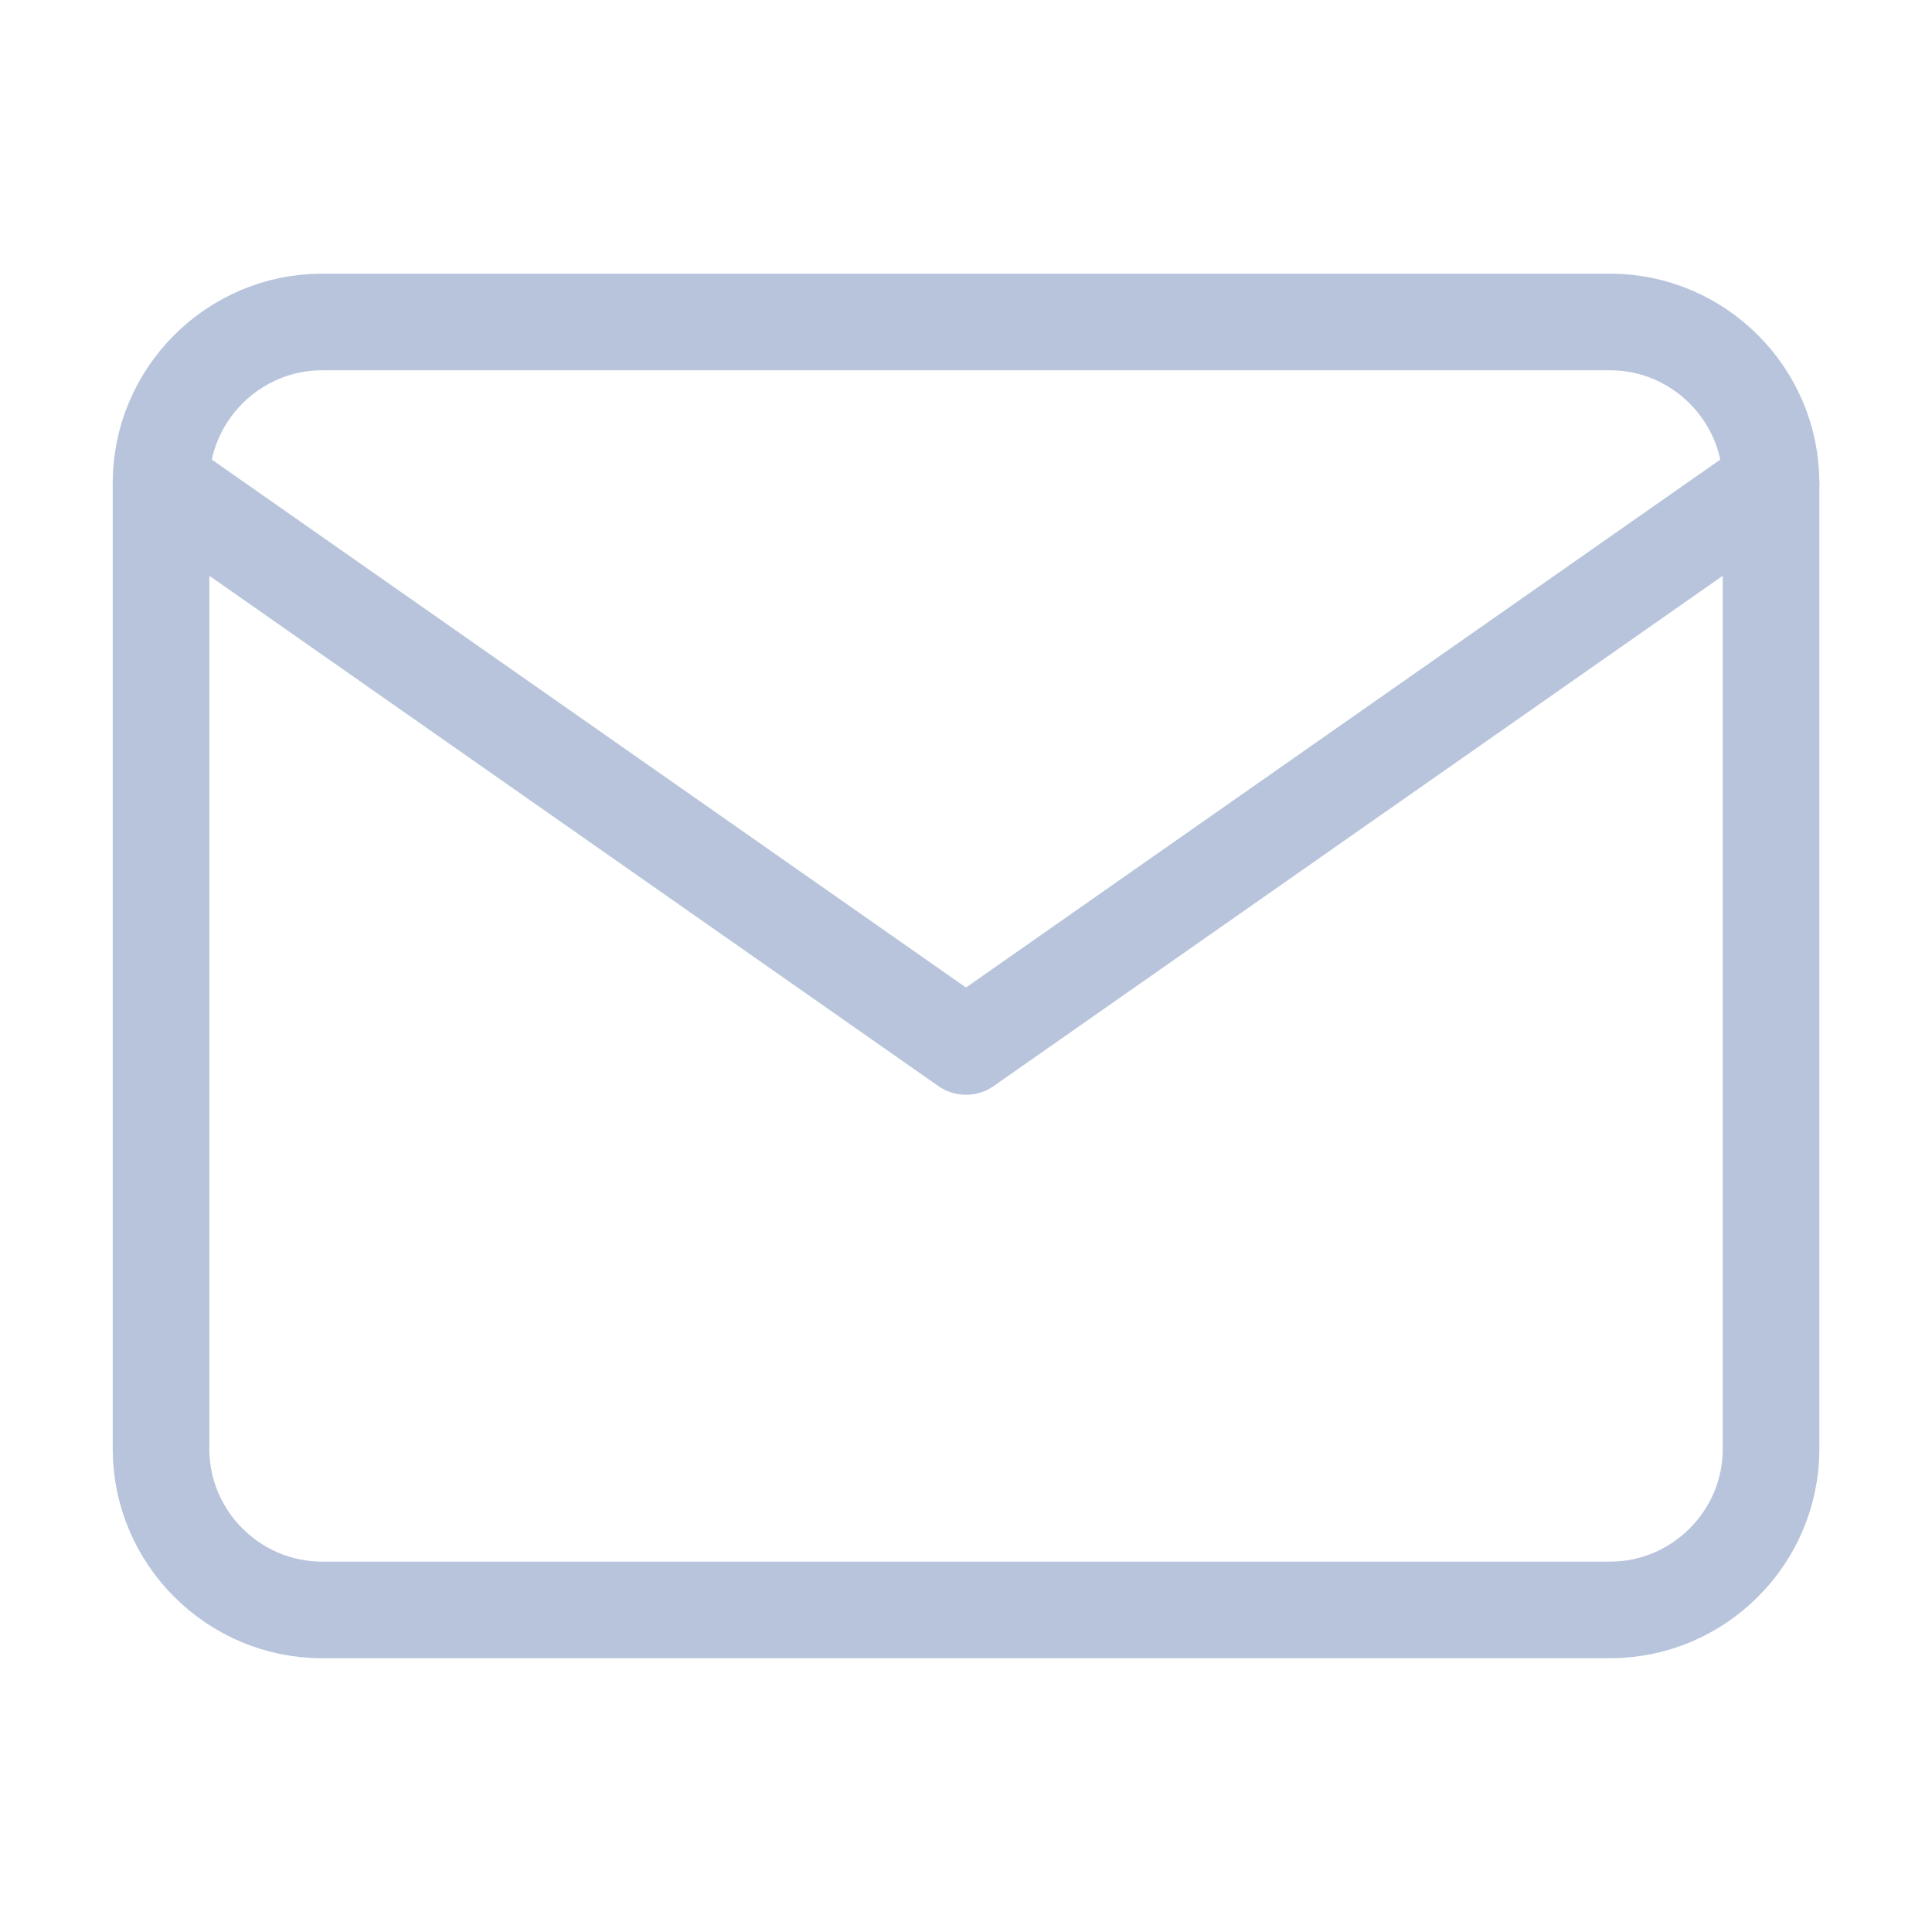 <?xml version="1.0" encoding="UTF-8"?> <svg xmlns="http://www.w3.org/2000/svg" width="20" height="20" viewBox="0 0 20 20" fill="none"><path d="M3.334 3.333H16.667C17.584 3.333 18.334 4.083 18.334 5V15C18.334 15.916 17.584 16.666 16.667 16.666H3.334C2.417 16.666 1.667 15.916 1.667 15V5C1.667 4.083 2.417 3.333 3.334 3.333Z" stroke="#B7C4DC" stroke-linecap="round" stroke-linejoin="round"></path><path d="M18.334 5L10 10.833L1.667 5" stroke="#B7C4DC" stroke-linecap="round" stroke-linejoin="round"></path></svg> 